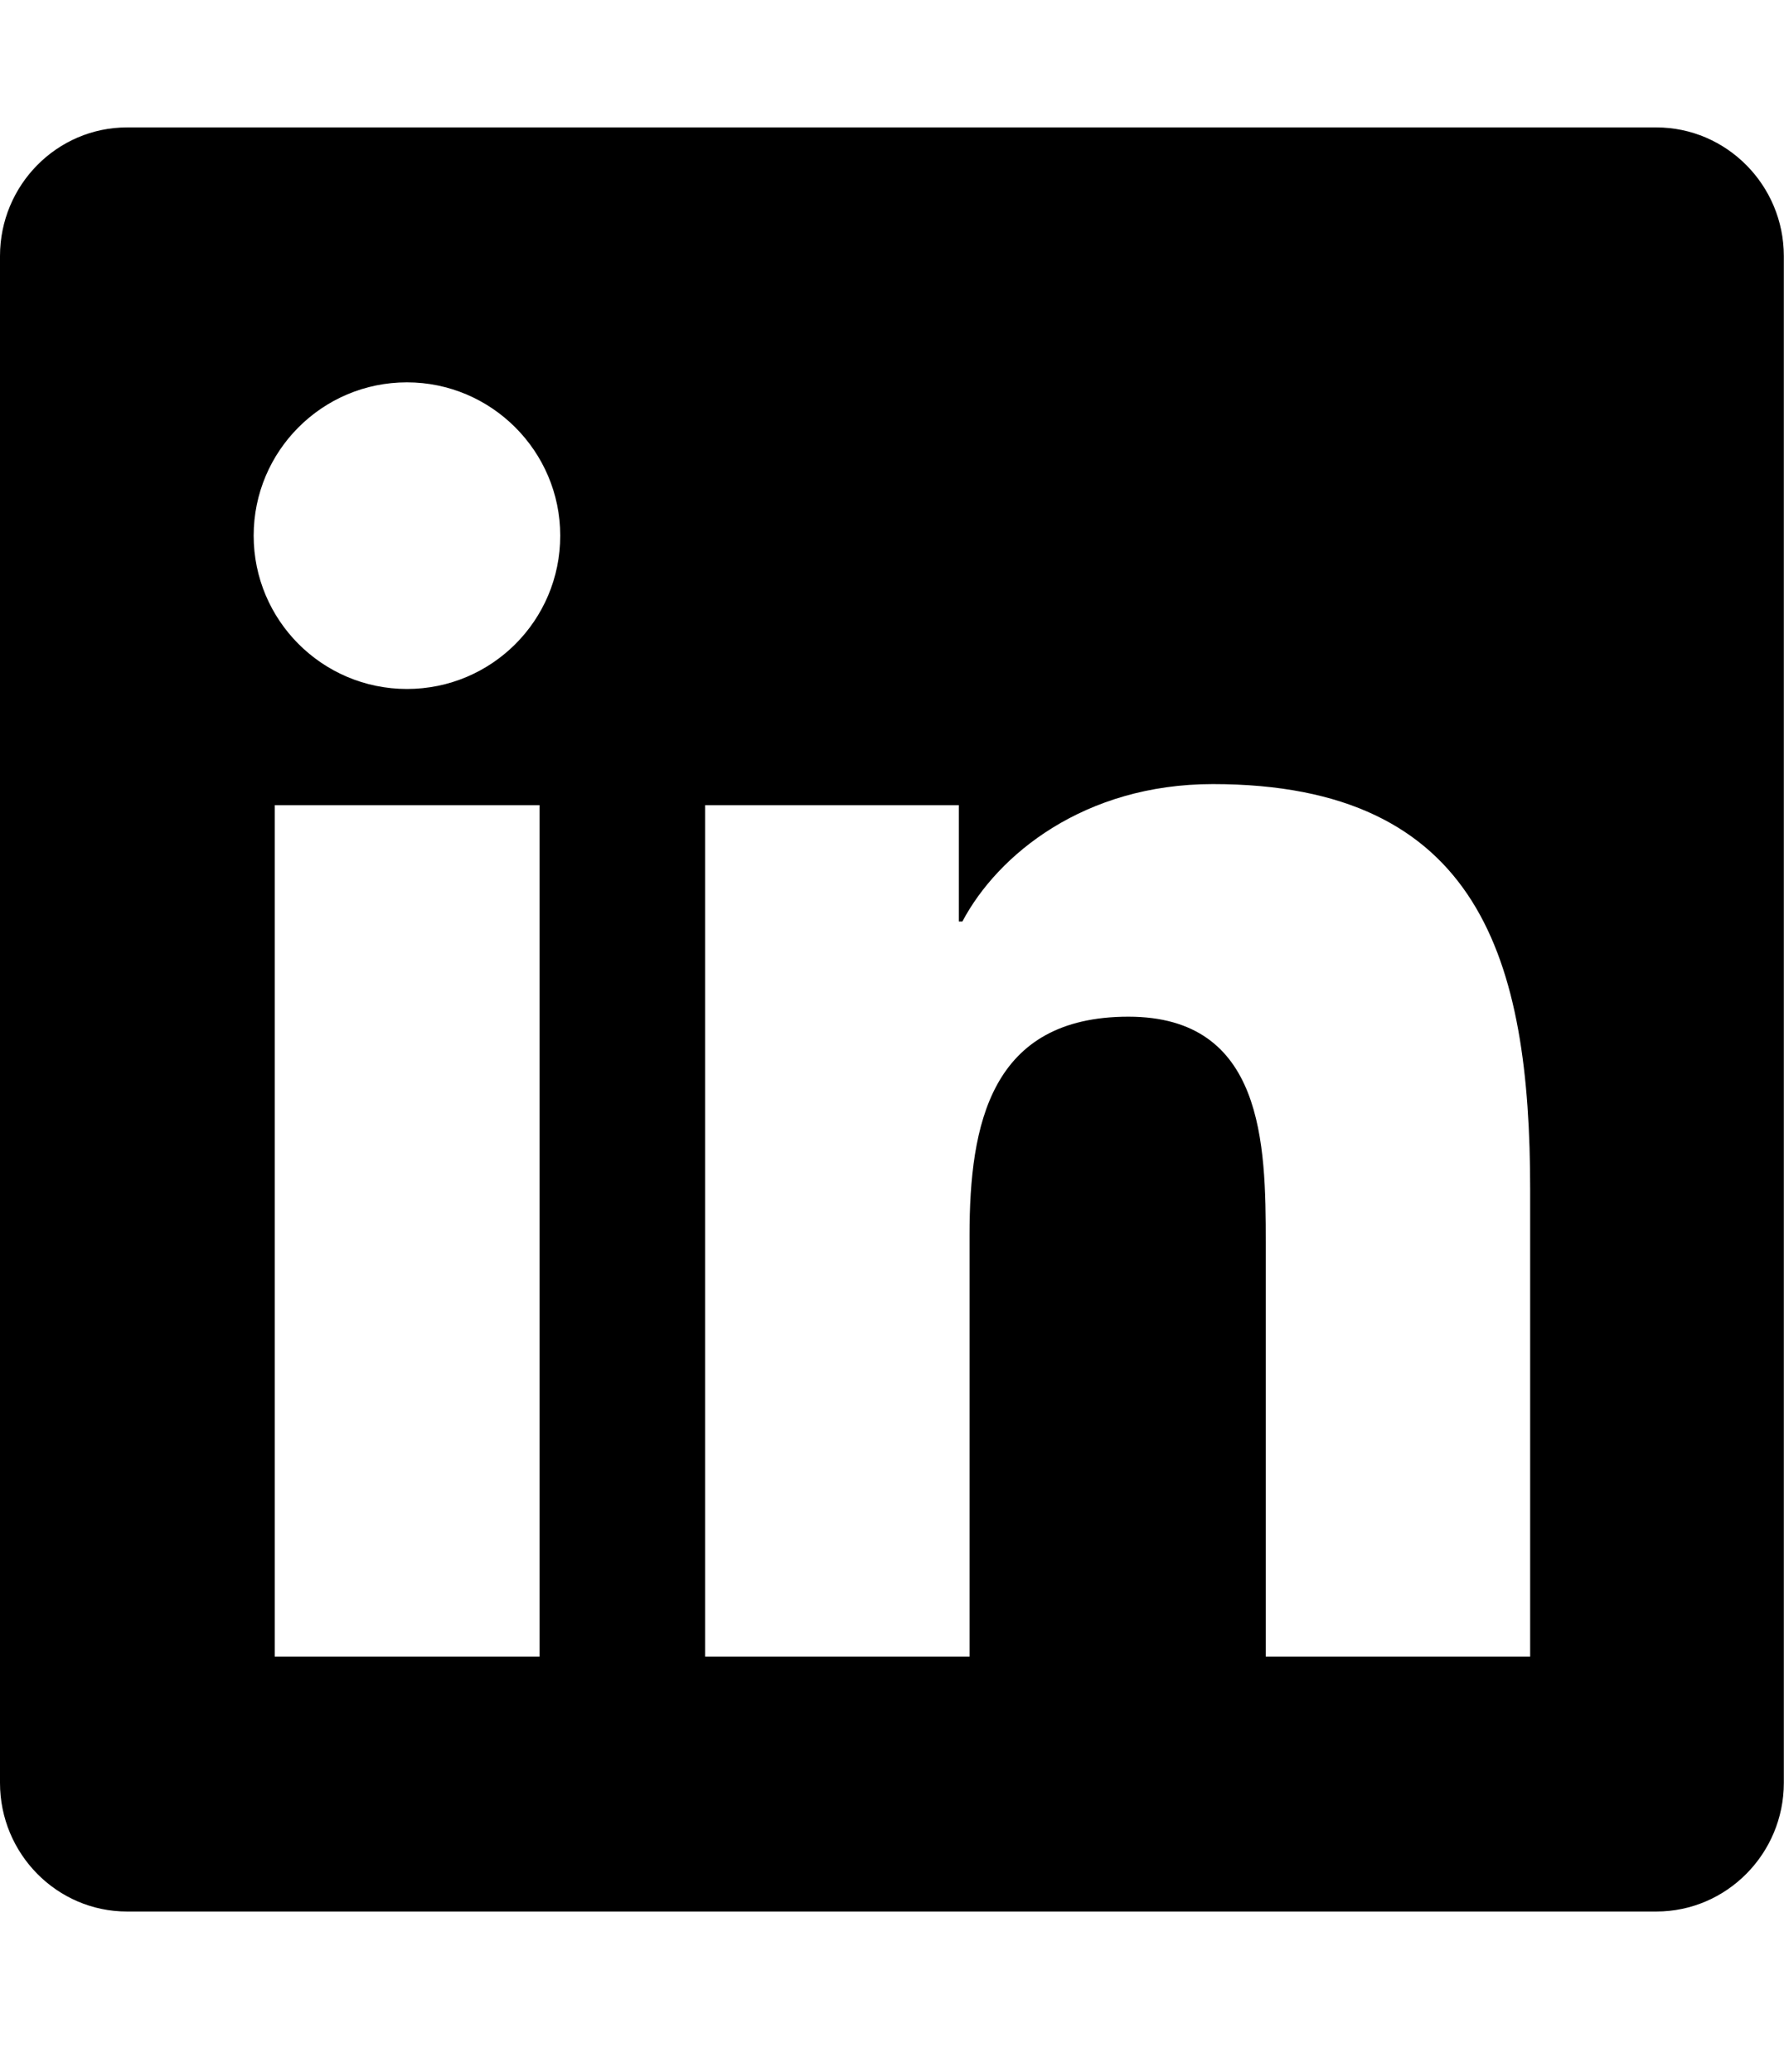 <svg width="19" height="22" viewBox="0 0 19 22" fill="none" xmlns="http://www.w3.org/2000/svg">
<g clip-path="url(#clip0_35_2758)">
<path d="M17.591 1.353H1.349C0.605 1.353 0 1.966 0 2.719V18.932C0 19.685 0.605 20.298 1.349 20.298H17.591C18.336 20.298 18.945 19.685 18.945 18.932V2.719C18.945 1.966 18.336 1.353 17.591 1.353ZM5.726 17.591H2.918V8.55H5.73V17.591H5.726ZM4.322 7.316C3.421 7.316 2.694 6.584 2.694 5.688C2.694 4.791 3.421 4.06 4.322 4.06C5.218 4.06 5.95 4.791 5.95 5.688C5.95 6.588 5.222 7.316 4.322 7.316ZM16.251 17.591H13.443V13.194C13.443 12.145 13.422 10.796 11.984 10.796C10.521 10.796 10.297 11.938 10.297 13.117V17.591H7.489V8.55H10.183V9.785H10.221C10.597 9.075 11.515 8.326 12.881 8.326C15.722 8.326 16.251 10.2 16.251 12.635V17.591Z" fill="black"/>
</g>
<defs>
<clipPath id="clip0_35_2758">
<rect width="18.945" height="21.651" fill="white"/>
</clipPath>
</defs>
</svg>
